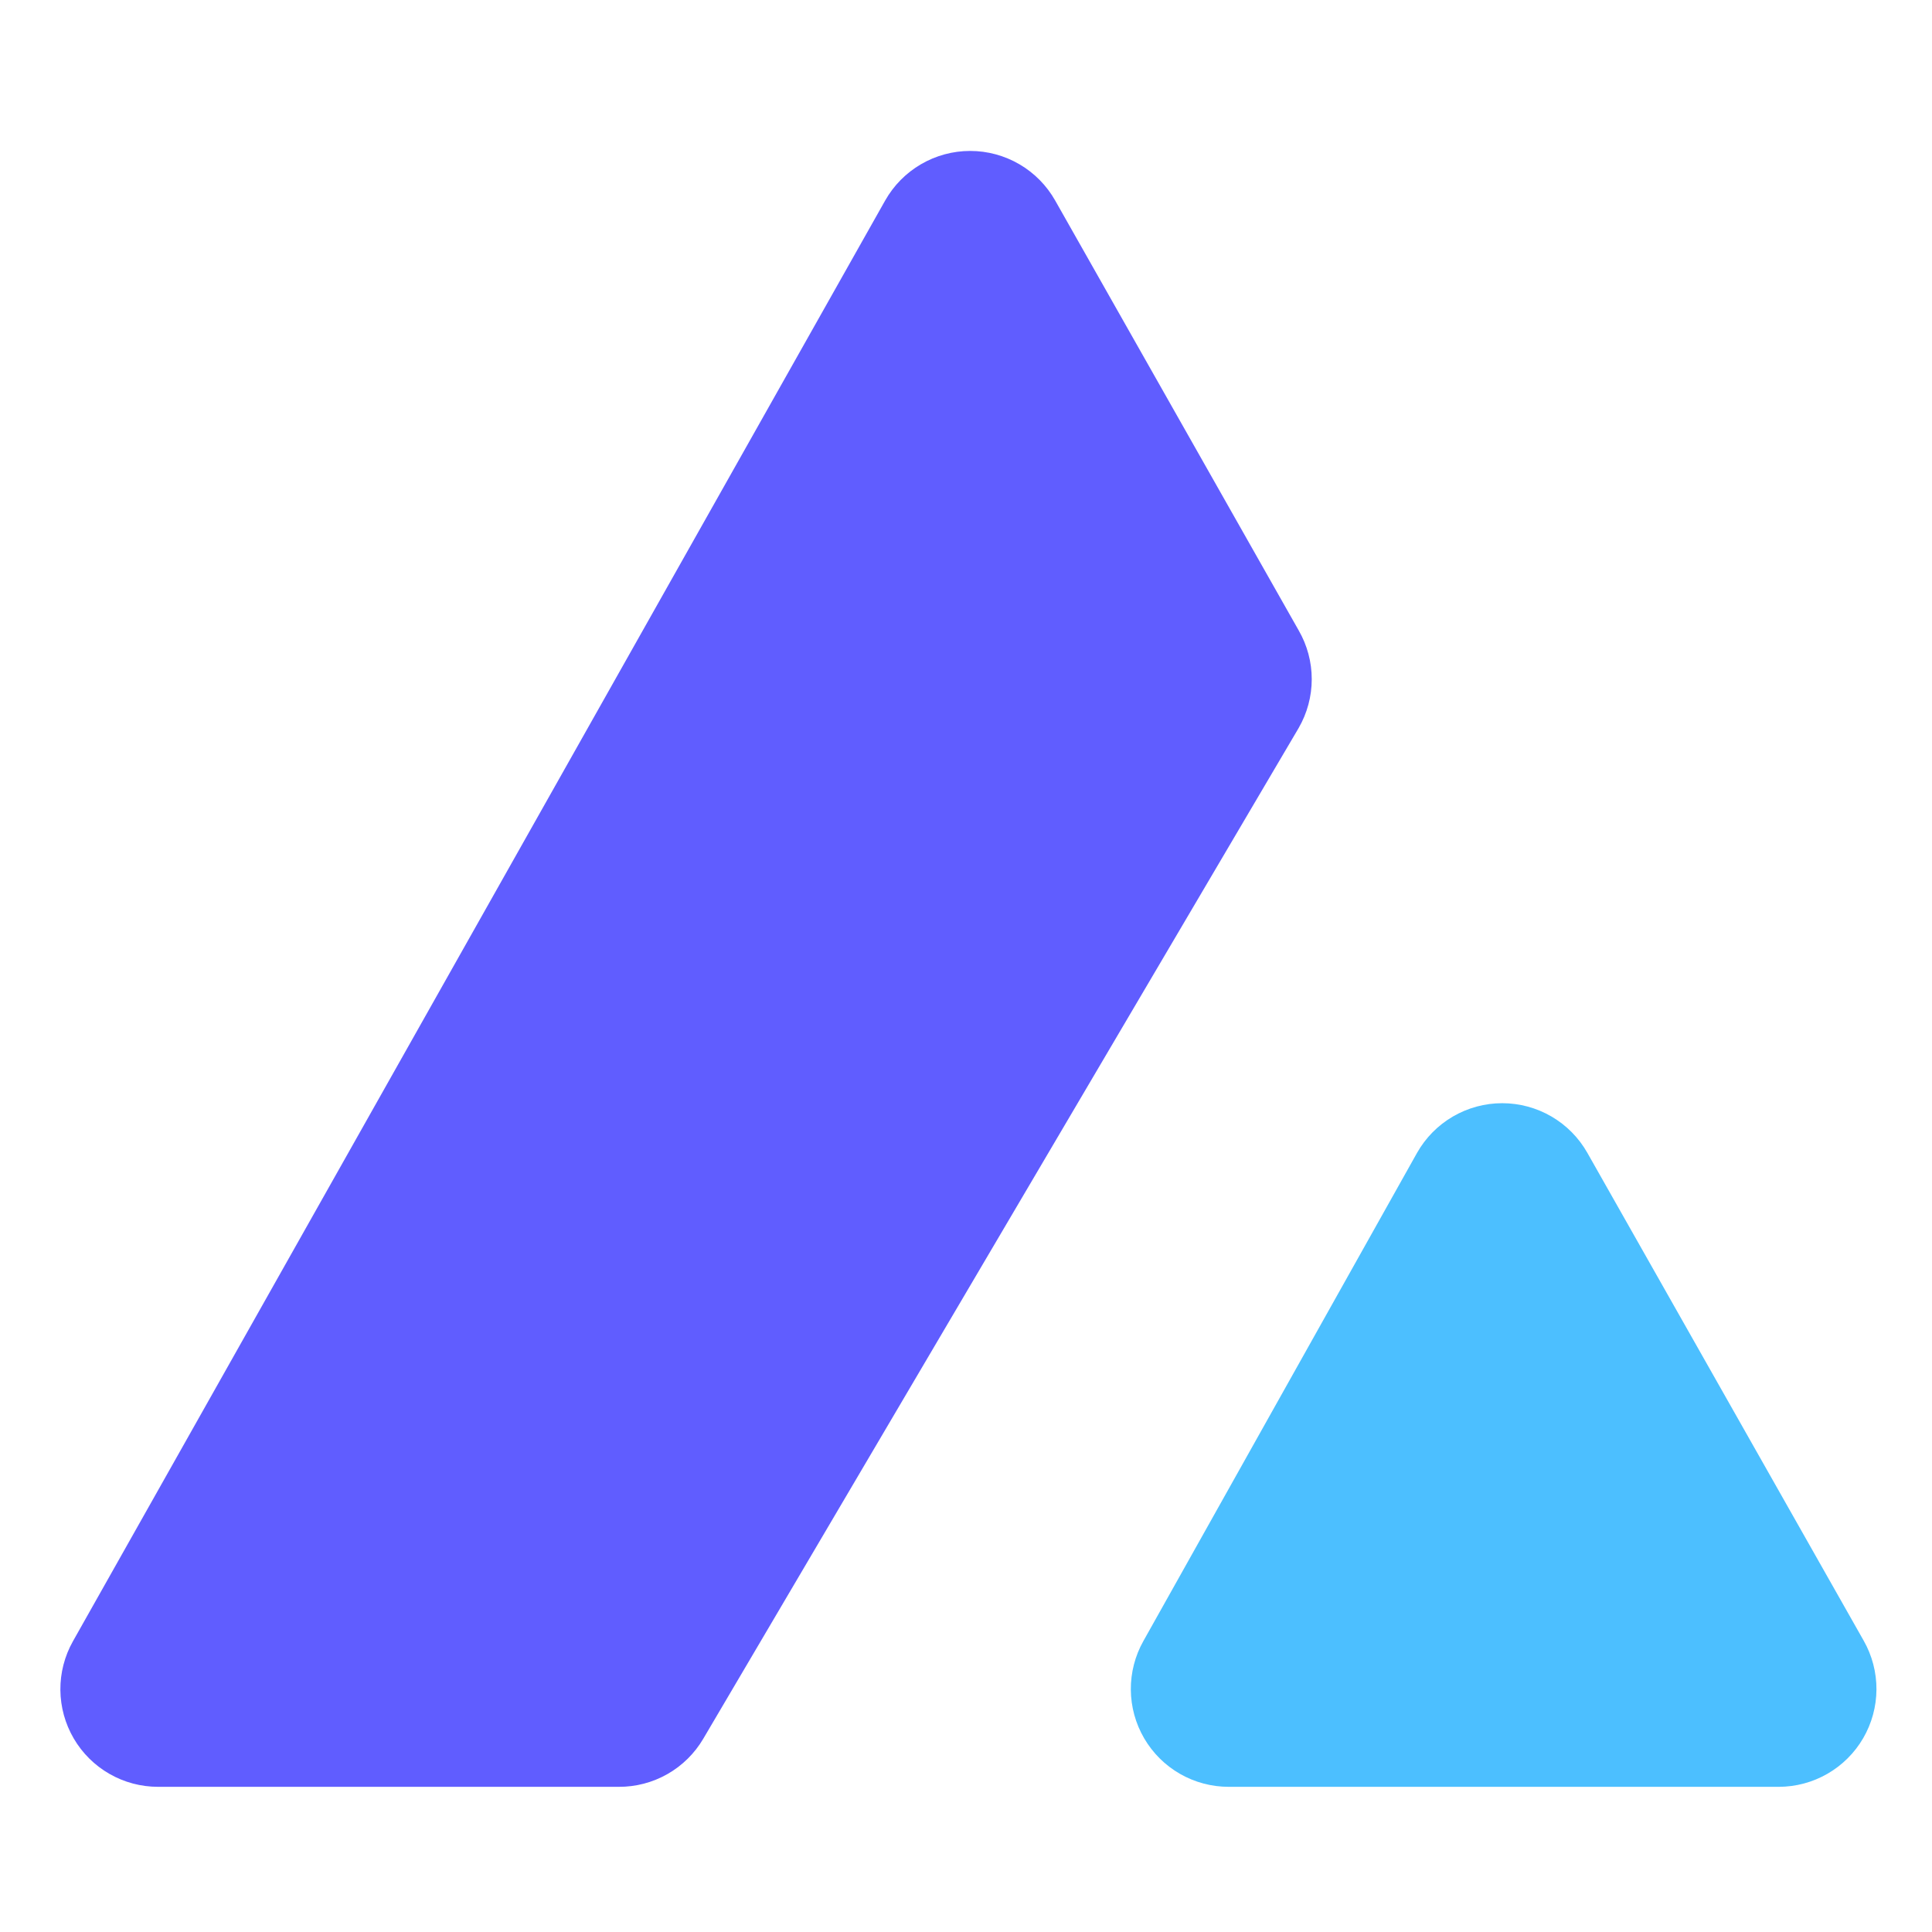 <svg width="256" height="256" viewBox="0 0 256 256" fill="none" xmlns="http://www.w3.org/2000/svg">
<mask id="mask0_2010_1282" style="mask-type:alpha" maskUnits="userSpaceOnUse" x="-1" y="0" width="257" height="256">
<rect x="-0" width="256" height="256" fill="white"/>
</mask>
<g mask="url(#mask0_2010_1282)">
<path d="M81.981 236.763H20.944C18.684 236.764 16.463 236.173 14.503 235.049C12.542 233.925 10.911 232.307 9.77 230.356C8.629 228.405 8.019 226.19 8 223.93C7.982 221.67 8.555 219.445 9.664 217.476L117.285 26.577C118.412 24.581 120.049 22.92 122.029 21.765C124.009 20.609 126.26 20 128.552 20C130.845 20 133.096 20.609 135.076 21.765C137.056 22.92 138.693 24.581 139.82 26.577L172.072 83.512C173.212 85.482 173.813 87.718 173.813 89.994C173.813 92.27 173.212 94.506 172.072 96.476L93.187 230.391C92.041 232.342 90.403 233.957 88.436 235.075C86.469 236.194 84.243 236.776 81.981 236.763V236.763Z" fill="#605DFF"/>
<path d="M151.514 217.427L187.77 152.753C188.901 150.757 190.54 149.097 192.522 147.942C194.504 146.788 196.756 146.179 199.05 146.179C201.343 146.179 203.596 146.788 205.577 147.942C207.559 149.097 209.199 150.757 210.33 152.753L246.952 217.403C248.07 219.373 248.652 221.603 248.64 223.868C248.628 226.134 248.022 228.356 246.884 230.315C245.745 232.274 244.113 233.9 242.15 235.031C240.187 236.163 237.962 236.76 235.697 236.764H162.818C160.552 236.766 158.325 236.175 156.358 235.048C154.392 233.921 152.756 232.299 151.612 230.342C150.468 228.386 149.857 226.164 149.84 223.898C149.823 221.632 150.4 219.401 151.514 217.427V217.427Z" fill="#4CBFFF"/>
</g>
</svg>
